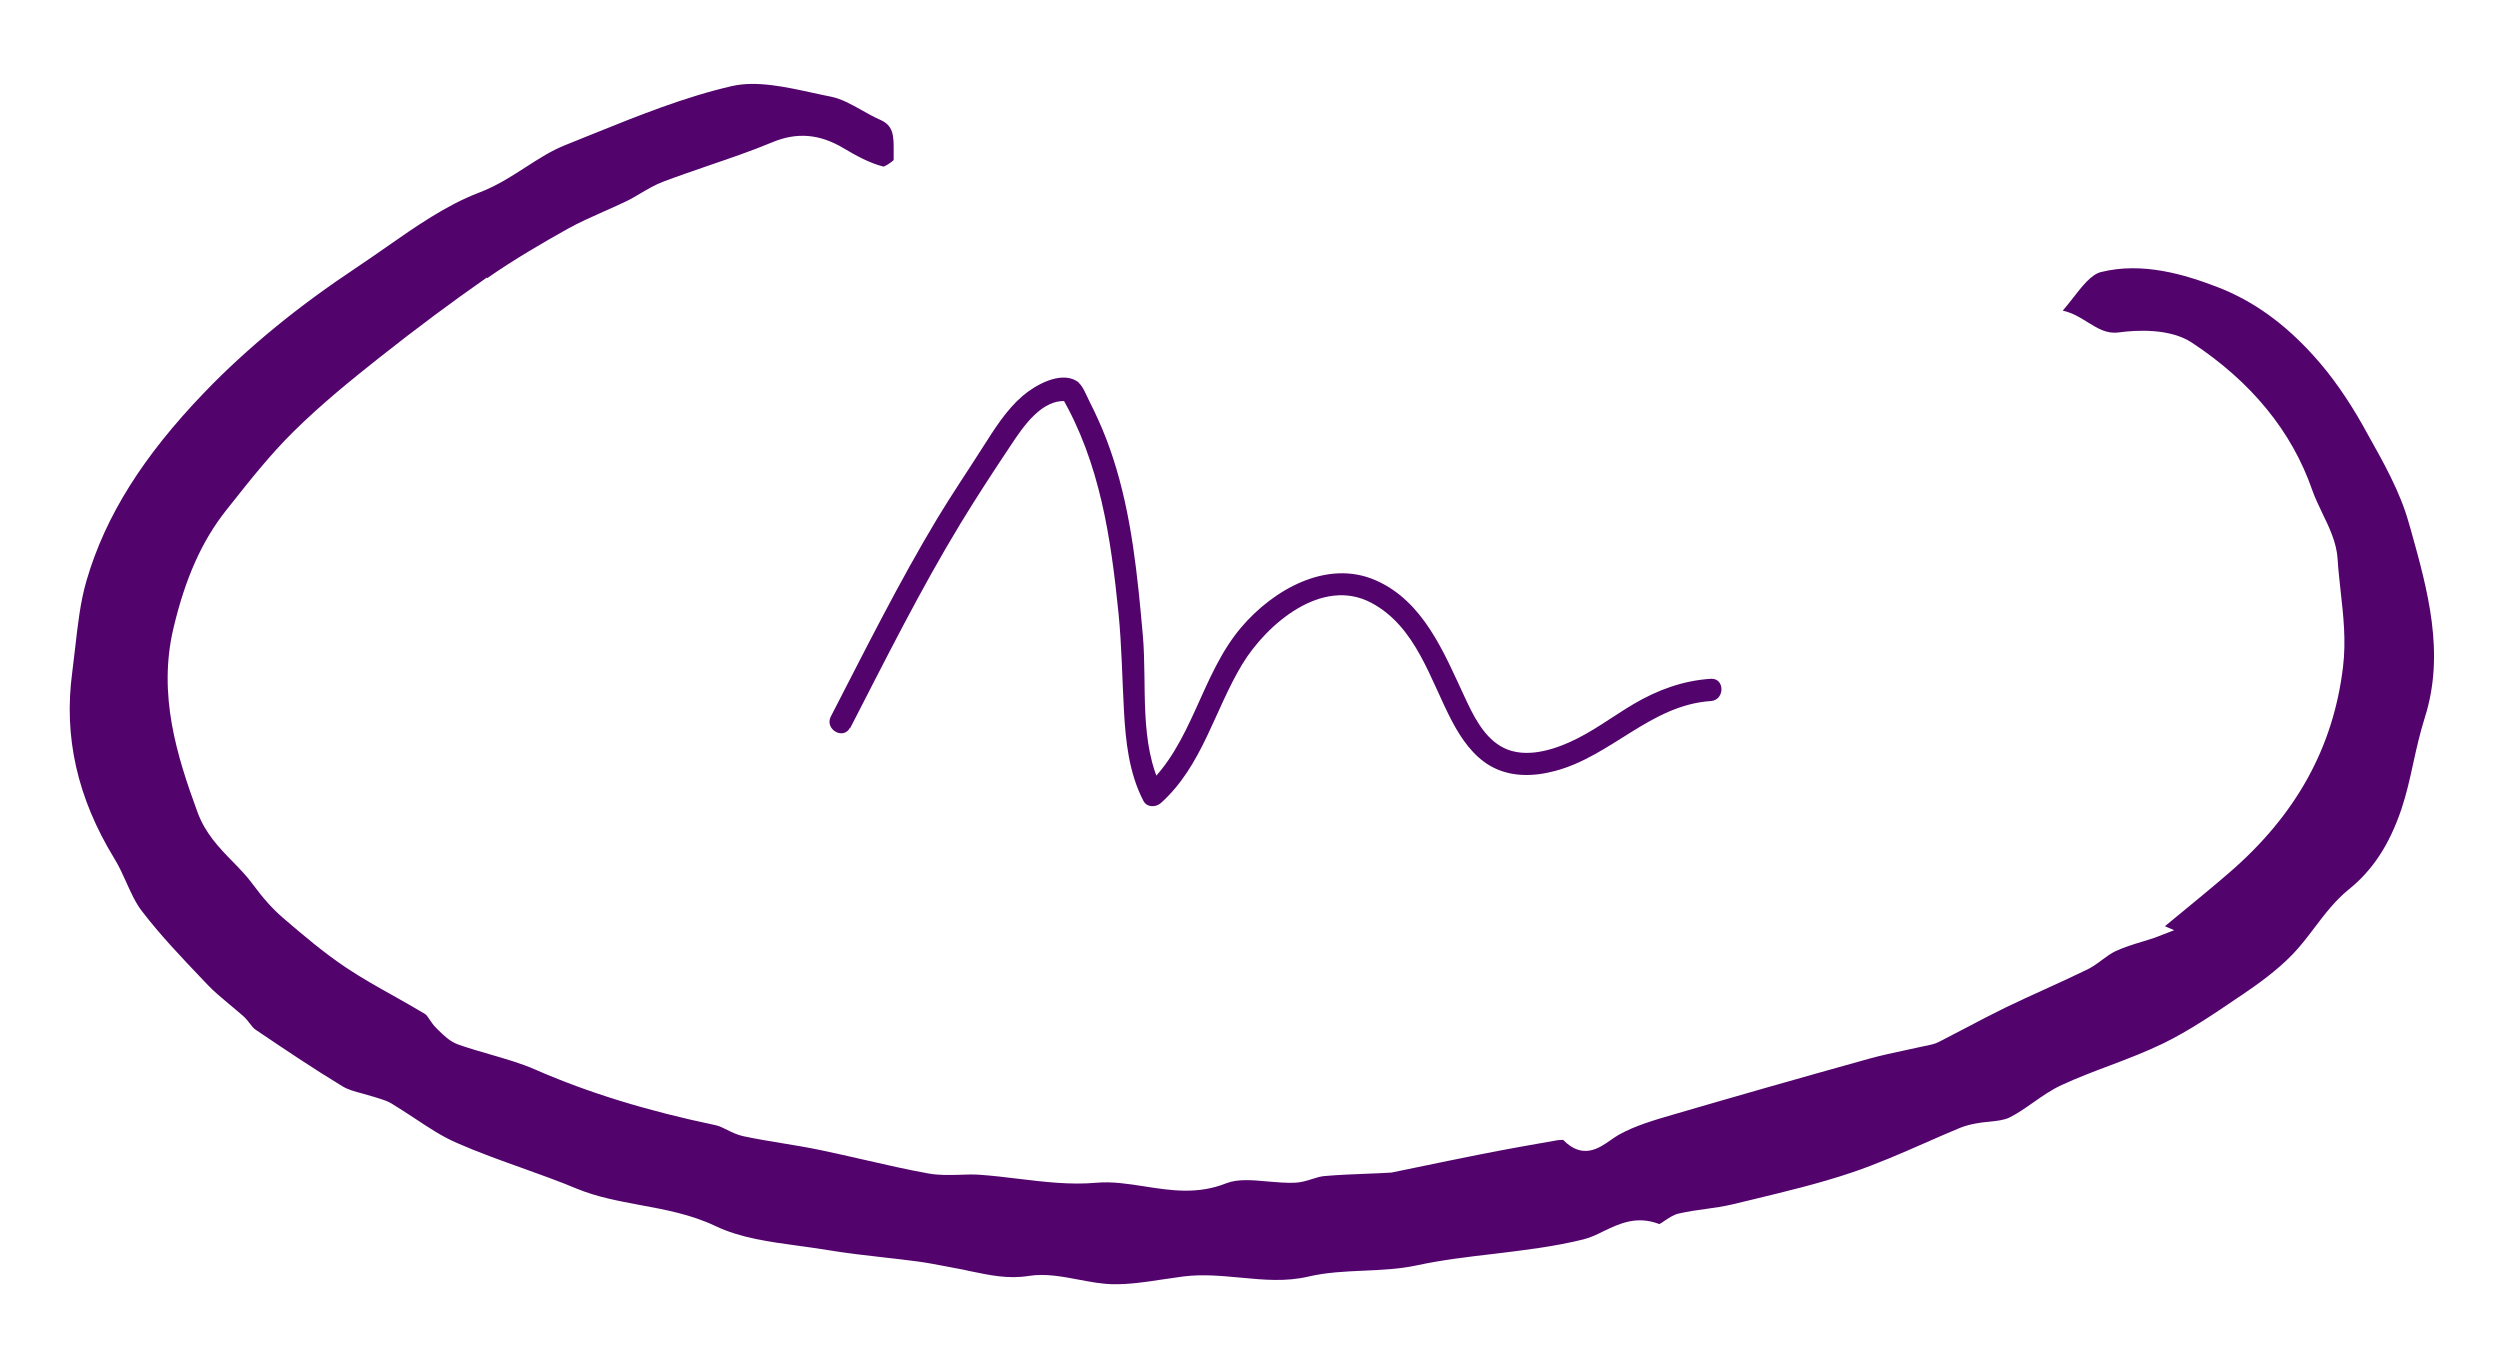<?xml version="1.0" encoding="UTF-8"?> <svg xmlns="http://www.w3.org/2000/svg" width="114" height="62" viewBox="0 0 114 62" fill="none"><path d="M22.211 12.687C23.466 11.813 24.769 11.061 25.878 10.439C26.412 10.14 26.981 9.893 27.526 9.647C27.873 9.494 28.219 9.342 28.559 9.177C28.782 9.072 28.993 8.942 29.204 8.819C29.533 8.625 29.879 8.42 30.255 8.279C30.941 8.021 31.634 7.786 32.326 7.545C33.282 7.217 34.274 6.882 35.213 6.489C36.339 6.019 37.372 6.107 38.457 6.753C39.038 7.099 39.66 7.44 40.288 7.598C40.358 7.587 40.64 7.41 40.751 7.299C40.751 7.17 40.751 7.035 40.751 6.9C40.757 6.16 40.734 5.726 40.135 5.462C39.842 5.333 39.56 5.174 39.279 5.016C38.809 4.751 38.363 4.505 37.906 4.411C37.63 4.358 37.348 4.294 37.067 4.235C35.805 3.959 34.497 3.671 33.382 3.924C31.229 4.417 29.105 5.274 27.051 6.102C26.635 6.272 26.218 6.436 25.802 6.606C25.156 6.859 24.575 7.234 23.965 7.628C23.308 8.05 22.627 8.49 21.829 8.79C20.345 9.359 18.96 10.328 17.623 11.261C17.188 11.566 16.748 11.871 16.308 12.165C14.924 13.086 13.697 13.985 12.565 14.912C11.392 15.875 10.294 16.878 9.315 17.9C6.51 20.817 4.808 23.535 3.952 26.452C3.664 27.426 3.547 28.489 3.43 29.516C3.389 29.897 3.342 30.273 3.295 30.649C2.896 33.601 3.524 36.383 5.213 39.148C5.43 39.5 5.601 39.882 5.765 40.246C5.982 40.727 6.187 41.185 6.481 41.56C7.314 42.646 8.288 43.668 9.227 44.654L9.479 44.918C9.772 45.229 10.107 45.499 10.453 45.792C10.67 45.974 10.887 46.151 11.098 46.338C11.21 46.438 11.303 46.556 11.397 46.679C11.485 46.79 11.568 46.902 11.656 46.955C12.976 47.847 14.284 48.727 15.61 49.531C15.868 49.69 16.191 49.778 16.531 49.866C16.707 49.913 16.889 49.966 17.059 50.019L17.247 50.077C17.288 50.089 17.335 50.101 17.376 50.118C17.529 50.165 17.687 50.224 17.84 50.312C18.192 50.523 18.532 50.752 18.878 50.975C19.535 51.41 20.157 51.827 20.838 52.12C21.8 52.543 22.815 52.907 23.801 53.259C24.628 53.558 25.491 53.863 26.318 54.21C27.233 54.585 28.184 54.761 29.187 54.949C30.331 55.16 31.516 55.378 32.649 55.918C33.752 56.446 35.089 56.628 36.38 56.804C36.838 56.869 37.295 56.927 37.747 57.004C38.592 57.144 39.461 57.244 40.3 57.338C40.804 57.397 41.309 57.45 41.819 57.52C42.224 57.573 42.629 57.649 43.028 57.726L43.491 57.814C43.755 57.861 44.014 57.913 44.272 57.972C45.152 58.154 45.979 58.33 46.906 58.183C47.669 58.06 48.449 58.213 49.2 58.354C49.728 58.453 50.221 58.547 50.714 58.559C51.465 58.577 52.216 58.465 53.014 58.342C53.331 58.295 53.642 58.248 53.959 58.207C54.844 58.095 55.719 58.183 56.564 58.26C57.626 58.359 58.629 58.459 59.685 58.207C60.495 58.019 61.357 57.978 62.19 57.943C62.988 57.907 63.81 57.872 64.596 57.702C65.763 57.45 66.972 57.309 68.134 57.174C69.489 57.009 70.897 56.845 72.223 56.511C72.528 56.434 72.822 56.293 73.127 56.141C73.837 55.8 74.629 55.419 75.667 55.818C75.732 55.788 75.838 55.718 75.908 55.665C76.102 55.536 76.319 55.389 76.553 55.337C76.958 55.243 77.369 55.184 77.768 55.131C78.196 55.072 78.595 55.014 78.994 54.92L79.898 54.703C81.4 54.339 82.954 53.969 84.433 53.47C85.565 53.089 86.692 52.595 87.777 52.12C88.311 51.885 88.845 51.65 89.385 51.427C89.631 51.328 89.89 51.269 90.107 51.228C90.294 51.193 90.494 51.169 90.693 51.151C91.045 51.116 91.38 51.081 91.632 50.958C92.002 50.776 92.348 50.529 92.712 50.277C93.122 49.989 93.545 49.69 94.02 49.473C94.736 49.144 95.475 48.862 96.197 48.592C97.018 48.281 97.863 47.958 98.649 47.577C99.835 46.996 100.967 46.227 102.064 45.481L102.223 45.376C102.962 44.877 103.813 44.266 104.528 43.533C104.886 43.163 105.221 42.728 105.538 42.306C106.001 41.695 106.482 41.062 107.092 40.568C108.19 39.688 108.952 38.526 109.504 36.9C109.733 36.219 109.897 35.485 110.049 34.781C110.196 34.106 110.355 33.413 110.566 32.738C111.51 29.792 110.701 26.898 109.915 24.098L109.838 23.834C109.445 22.419 108.671 21.058 107.931 19.737L107.75 19.408C107.063 18.193 106.318 17.125 105.52 16.244C104.17 14.742 102.733 13.714 101.12 13.092C99.641 12.523 97.705 11.93 95.804 12.406C95.364 12.511 94.941 13.057 94.531 13.585C94.372 13.785 94.22 13.985 94.061 14.166C94.501 14.26 94.853 14.478 95.199 14.695C95.663 14.982 96.062 15.229 96.608 15.159C97.429 15.047 98.949 14.965 99.946 15.622C102.657 17.407 104.505 19.666 105.432 22.331C105.555 22.683 105.719 23.024 105.895 23.394C106.218 24.057 106.547 24.744 106.594 25.477C106.623 25.976 106.682 26.469 106.734 26.968C106.858 28.072 106.987 29.216 106.84 30.426C106.394 34.1 104.699 37.164 101.653 39.794C100.885 40.457 100.099 41.103 99.312 41.748L98.72 42.235L99.142 42.417L98.245 42.764C98.063 42.822 97.875 42.881 97.687 42.94C97.253 43.069 96.848 43.198 96.467 43.374C96.267 43.468 96.074 43.609 95.868 43.761C95.657 43.92 95.434 44.084 95.182 44.208C94.542 44.519 93.897 44.818 93.246 45.111C92.647 45.382 92.049 45.657 91.462 45.939C90.846 46.239 90.242 46.556 89.631 46.878C89.221 47.096 88.81 47.307 88.399 47.518C88.223 47.606 88.041 47.641 87.883 47.677L87.76 47.7C87.478 47.765 87.197 47.823 86.921 47.882C86.375 47.999 85.818 48.117 85.278 48.264C81.822 49.226 78.977 50.042 76.325 50.817C75.415 51.081 74.558 51.333 73.819 51.744C73.684 51.821 73.555 51.914 73.426 52.003C72.921 52.355 72.165 52.889 71.279 51.979C71.232 51.979 71.144 51.979 71.038 51.991C69.853 52.196 68.668 52.408 67.488 52.642C66.514 52.836 65.54 53.036 64.613 53.229L63.446 53.47C63.065 53.493 62.742 53.505 62.437 53.517C61.727 53.546 61.052 53.57 60.383 53.629C60.213 53.646 60.025 53.699 59.832 53.764C59.579 53.846 59.321 53.922 59.034 53.934C58.623 53.946 58.206 53.91 57.801 53.875C57.103 53.81 56.44 53.752 55.918 53.957C54.61 54.48 53.378 54.286 52.181 54.098C51.424 53.981 50.708 53.869 49.986 53.934C48.801 54.039 47.598 53.893 46.431 53.752C45.85 53.681 45.269 53.611 44.688 53.57C44.383 53.546 44.078 53.558 43.773 53.57C43.304 53.581 42.822 53.599 42.341 53.511C41.356 53.335 40.37 53.106 39.419 52.889C38.751 52.736 38.082 52.584 37.407 52.443C36.844 52.325 36.275 52.231 35.711 52.138C35.101 52.038 34.491 51.938 33.887 51.809C33.623 51.75 33.388 51.639 33.165 51.527C32.977 51.433 32.801 51.345 32.637 51.31C29.498 50.653 26.811 49.825 24.411 48.774C23.76 48.487 23.073 48.293 22.352 48.082C21.859 47.941 21.36 47.794 20.879 47.624C20.521 47.495 20.239 47.219 19.993 46.978L19.876 46.861C19.758 46.743 19.67 46.608 19.588 46.491C19.518 46.385 19.447 46.274 19.383 46.239C18.907 45.951 18.426 45.681 17.945 45.411C17.23 45.012 16.49 44.595 15.792 44.131C14.783 43.456 13.873 42.687 12.876 41.83C12.418 41.431 11.978 40.938 11.527 40.322C11.257 39.952 10.94 39.629 10.605 39.283C9.989 38.655 9.361 38.003 9.004 37.029C8.059 34.452 7.196 31.682 7.906 28.659C8.446 26.37 9.209 24.662 10.312 23.27L10.517 23.012C11.409 21.885 12.33 20.723 13.369 19.696C14.648 18.428 16.068 17.283 17.306 16.303C18.943 15.006 20.591 13.779 22.205 12.652L22.211 12.687Z" fill="#52046C"></path><path d="M38.772 33.195C40.386 30.061 41.964 26.897 43.794 23.88C44.534 22.665 45.314 21.473 46.1 20.294C46.652 19.466 47.532 18.134 48.7 18.304L48.395 18.069C50.16 21.098 50.659 24.537 51.005 27.971C51.152 29.45 51.17 30.924 51.252 32.403C51.328 33.806 51.481 35.25 52.138 36.517C52.296 36.823 52.701 36.828 52.936 36.617C54.825 34.927 55.377 32.385 56.65 30.284C57.764 28.453 60.293 26.281 62.546 27.496C64.582 28.587 65.216 31 66.219 32.902C66.636 33.688 67.176 34.475 67.962 34.927C68.859 35.443 69.916 35.42 70.889 35.161C73.465 34.492 75.266 32.15 78.012 31.968C78.658 31.927 78.664 30.912 78.012 30.953C76.745 31.035 75.595 31.458 74.504 32.097C73.518 32.679 72.603 33.389 71.552 33.853C70.602 34.275 69.364 34.598 68.413 34.017C67.61 33.53 67.164 32.591 66.782 31.769C65.844 29.761 64.911 27.419 62.734 26.463C60.499 25.482 58.046 26.903 56.597 28.611C54.743 30.794 54.379 33.952 52.208 35.895C52.472 35.931 52.736 35.966 53.006 35.995C51.921 33.894 52.314 31.264 52.114 28.981C51.874 26.263 51.604 23.487 50.753 20.881C50.559 20.288 50.337 19.707 50.078 19.137C49.949 18.85 49.814 18.568 49.673 18.292C49.533 18.016 49.363 17.535 49.081 17.365C48.324 16.919 47.186 17.576 46.628 18.057C45.883 18.697 45.349 19.56 44.827 20.376C44.135 21.468 43.407 22.536 42.738 23.645C40.978 26.574 39.453 29.638 37.886 32.673C37.587 33.254 38.461 33.764 38.76 33.183L38.772 33.195Z" fill="#52046C"></path></svg> 